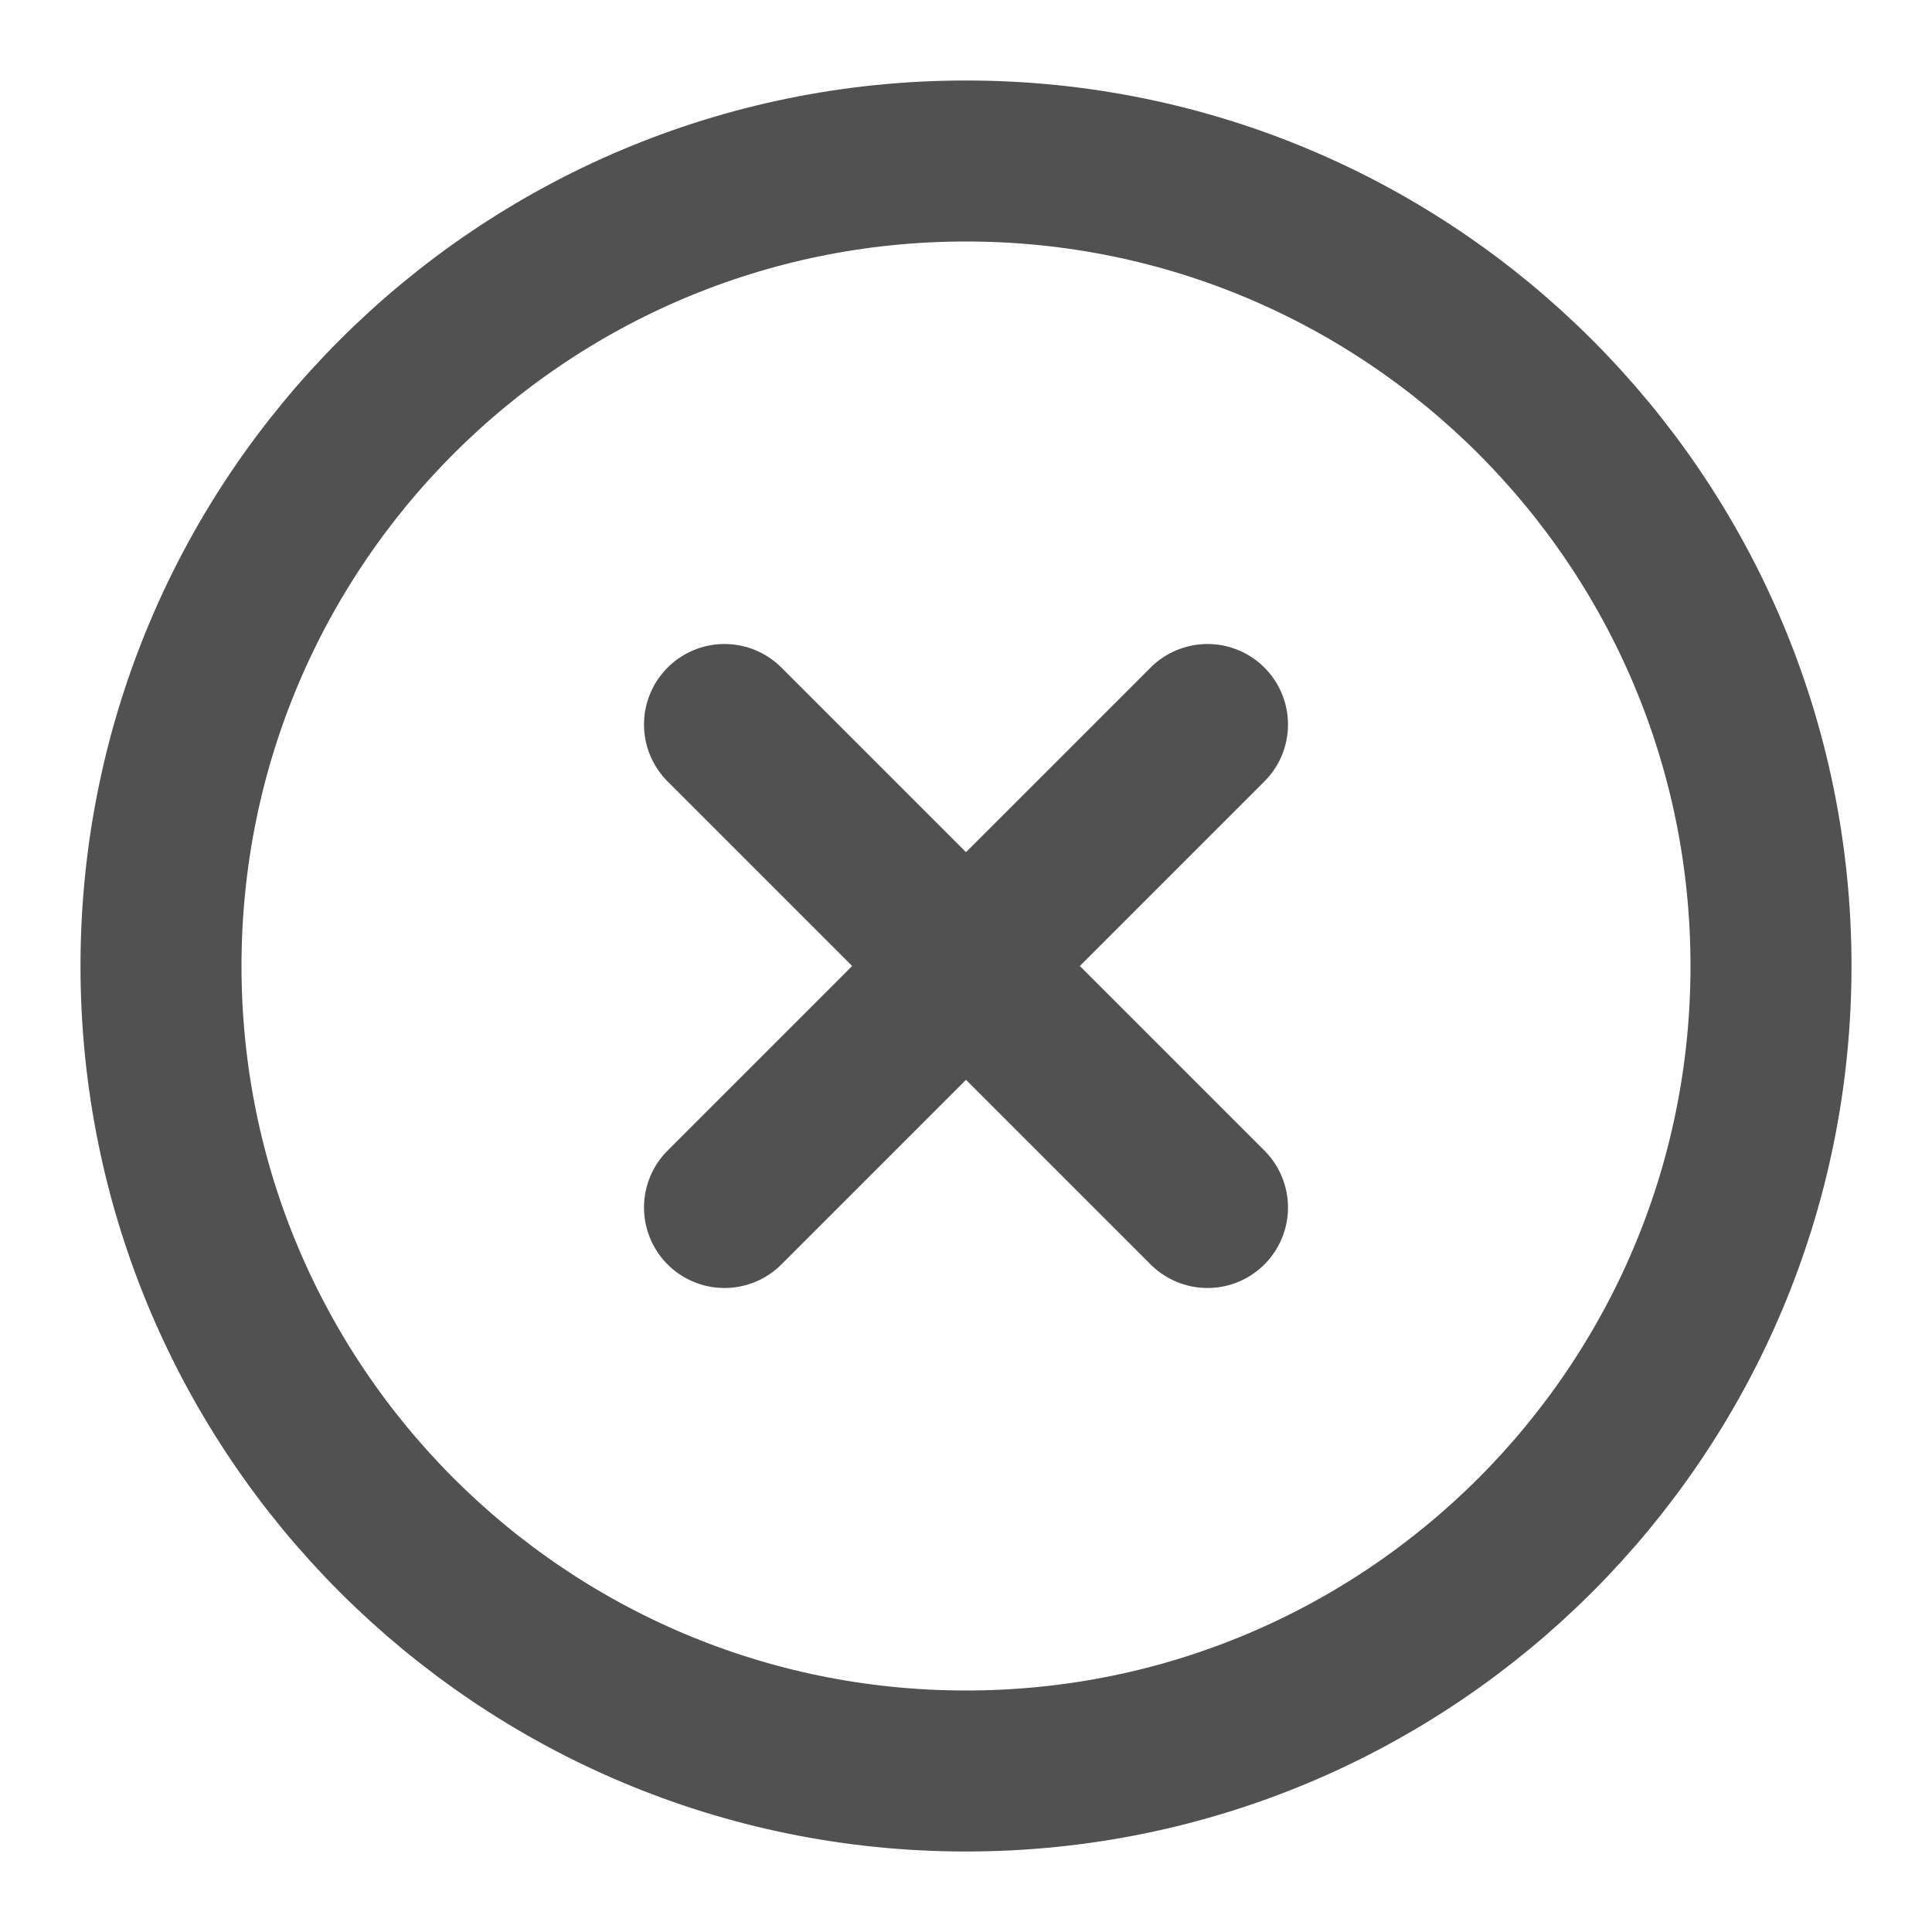<svg width="24" height="24" viewBox="0 0 24 24" fill="none" xmlns="http://www.w3.org/2000/svg">
<path d="M12 22C17.523 22 22 17.523 22 12C22 6.477 17.523 2 12 2C6.477 2 2 6.477 2 12C2 17.523 6.477 22 12 22Z" stroke="#515151" stroke-width="2" stroke-linecap="round" stroke-linejoin="round"/>
<path d="M15 9L9 15" stroke="#515151" stroke-width="2" stroke-linecap="round" stroke-linejoin="round"/>
<path d="M9 9L15 15" stroke="#515151" stroke-width="2" stroke-linecap="round" stroke-linejoin="round"/>
</svg>
